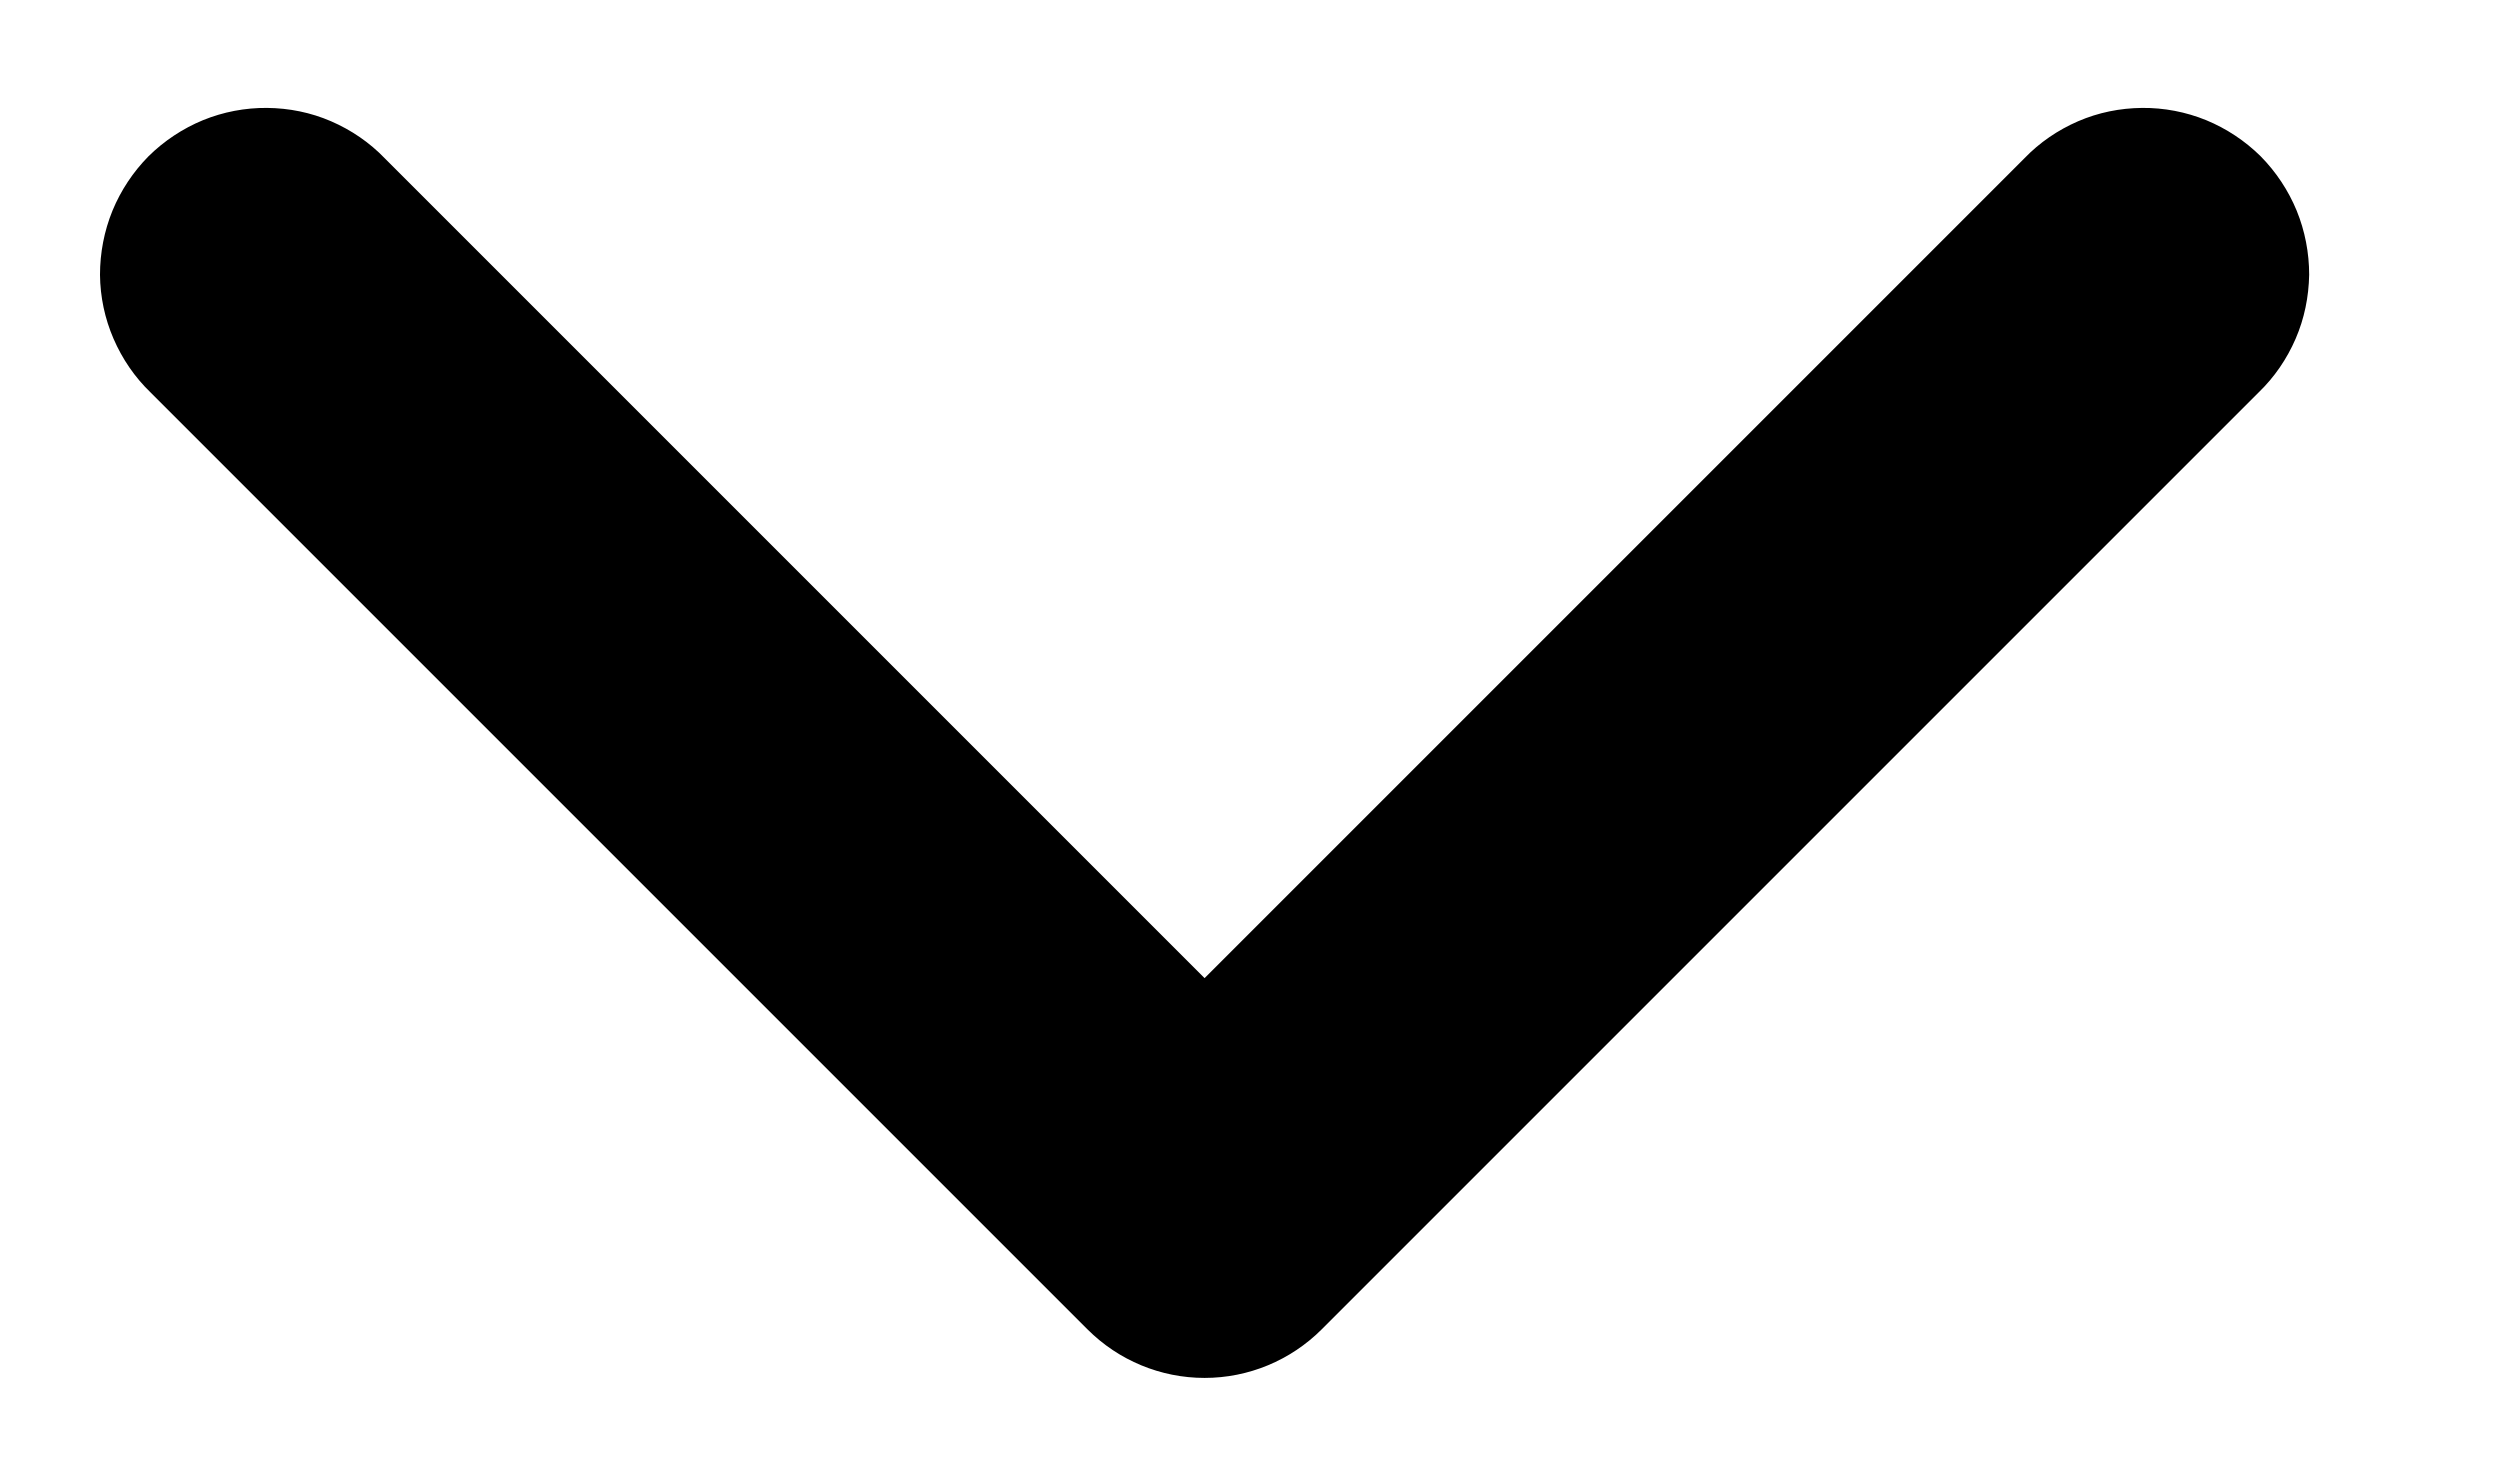 <svg width="12" height="7" viewBox="0 0 12 7" fill="none" xmlns="http://www.w3.org/2000/svg">
<path d="M5.782 4.695L9.717 0.76C9.79 0.684 9.878 0.624 9.975 0.582C10.072 0.54 10.176 0.519 10.282 0.518C10.387 0.517 10.492 0.537 10.59 0.577C10.687 0.617 10.776 0.676 10.851 0.75C10.925 0.825 10.984 0.914 11.024 1.011C11.064 1.109 11.084 1.214 11.084 1.319C11.082 1.425 11.061 1.529 11.019 1.626C10.977 1.723 10.917 1.811 10.841 1.884L6.344 6.381C6.195 6.53 5.993 6.614 5.782 6.614C5.571 6.614 5.369 6.53 5.22 6.381L0.723 1.884C0.647 1.811 0.587 1.723 0.545 1.626C0.503 1.529 0.481 1.425 0.48 1.319C0.48 1.214 0.5 1.109 0.54 1.011C0.58 0.914 0.639 0.825 0.713 0.75C0.788 0.676 0.877 0.617 0.974 0.577C1.072 0.537 1.177 0.517 1.282 0.518C1.388 0.519 1.492 0.54 1.589 0.582C1.686 0.624 1.774 0.684 1.847 0.76L5.782 4.695Z" fill="black"/>
</svg>
